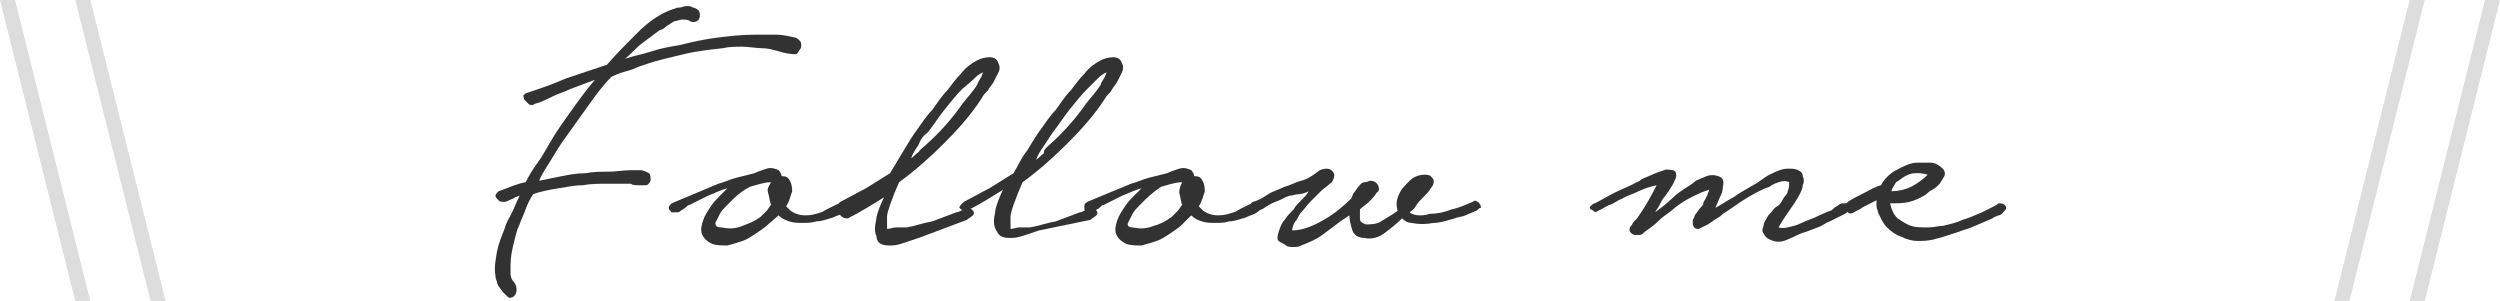 <?xml version="1.0" encoding="utf-8"?>
<!-- Generator: Adobe Illustrator 23.0.1, SVG Export Plug-In . SVG Version: 6.00 Build 0)  -->
<svg version="1.1" id="レイヤー_1" xmlns="http://www.w3.org/2000/svg" xmlns:xlink="http://www.w3.org/1999/xlink" x="0px"
	 y="0px" viewBox="0 0 166 20" style="enable-background:new 0 0 166 20;" xml:space="preserve">
<style type="text/css">
	.st0{fill-rule:evenodd;clip-rule:evenodd;fill:#DDDDDD;}
	.st1{fill:#323232;}
</style>
<g>
	<path id="シェイプ_1_のコピー_6" class="st0" d="M5,0h1l5,20h-1L5,0z M0,0h1l5,20H5L0,0z M161,0h-1l-5,20h1L161,0z M166,0
		h-1l-5,20h1L166,0z"/>
	<g>
		<path class="st1" d="M34.9,6.2c0.9-0.3,1.8-0.6,2.7-1c0.9-0.3,1.8-0.6,2.7-0.9c0.6-0.7,1.3-1.4,2-2.1s1.5-1.3,2.4-1.6
			c0.1,0,0.2-0.1,0.4-0.1c0.2,0,0.3-0.1,0.5-0.1c0.1,0,0.3,0,0.4,0.1c0.1,0,0.3,0.1,0.4,0.2c0.1,0.2,0.1,0.4,0,0.6
			c-0.2,0.2-0.4,0.2-0.6,0.1c-0.1-0.1-0.3-0.1-0.5-0.1c-0.2,0-0.3,0.1-0.5,0.1c-0.2,0.1-0.3,0.2-0.5,0.3C44.1,1.9,43.9,2,43.8,2
			c-0.4,0.3-0.8,0.6-1.2,0.9c-0.4,0.3-0.7,0.7-1.1,1c0.6-0.2,1.2-0.3,1.8-0.5c0.6-0.2,1.2-0.3,1.8-0.4c0.8-0.2,1.7-0.4,2.5-0.5
			c0.8-0.1,1.7-0.2,2.6-0.2c0.4,0,0.9,0,1.3,0c0.4,0,0.9,0.1,1.3,0.2c0.1,0,0.2,0.1,0.3,0.2s0.1,0.2,0.1,0.3c0,0.1,0,0.2-0.1,0.3
			S53,3.6,52.8,3.6c-0.4,0-0.8-0.1-1.1-0.2c-0.4-0.1-0.7-0.2-1.1-0.2c-0.4,0-0.9-0.1-1.3-0.1s-0.9,0-1.3,0.1
			c-0.9,0.1-1.8,0.2-2.6,0.4S43.6,4,42.8,4.3c-0.4,0.1-0.7,0.3-1.1,0.4c-0.4,0.1-0.7,0.2-1.1,0.4c-0.6,0.6-1.1,1.3-1.6,2
			c-0.5,0.7-1,1.4-1.5,2.1c-0.3,0.4-0.6,0.9-0.9,1.4c-0.3,0.5-0.6,0.9-0.8,1.4c0.5-0.1,1-0.2,1.5-0.3c0.5-0.1,1-0.2,1.6-0.2
			c0.5-0.1,1-0.1,1.5-0.1s1-0.1,1.5-0.1c0.2,0,0.4,0,0.6,0s0.4,0.1,0.6,0.2c0.1,0.1,0.1,0.3,0.1,0.5c-0.1,0.2-0.2,0.3-0.3,0.3
			c-0.2,0-0.3,0-0.5,0c-0.2,0-0.4,0-0.5-0.1c-0.3,0-0.5,0-0.8,0c-0.3,0-0.5,0-0.8,0c-0.5,0-1.1,0-1.6,0.1c-0.5,0-1,0.1-1.6,0.2
			c-0.6,0.1-1.2,0.2-1.7,0.4c-0.2,0.3-0.4,0.7-0.5,1c-0.1,0.3-0.3,0.7-0.4,1c-0.2,0.4-0.3,0.9-0.4,1.3c-0.1,0.4-0.2,0.9-0.2,1.4
			c0,0.2,0,0.4,0,0.6c0,0.2,0.1,0.4,0.2,0.5c0.1,0.1,0.2,0.3,0.2,0.5s0,0.3-0.2,0.5c-0.2,0.1-0.3,0.1-0.4,0
			c-0.1-0.1-0.2-0.2-0.3-0.3C33.1,19,33,18.9,33,18.7c-0.1-0.2-0.1-0.3-0.1-0.4c-0.1-0.5,0-1,0.1-1.6c0.1-0.5,0.3-1,0.5-1.5
			c0.1-0.4,0.3-0.7,0.5-1.1c0.2-0.4,0.3-0.7,0.5-1.1c-0.1,0-0.2,0.1-0.3,0.1c-0.1,0.1-0.2,0.1-0.4,0.2s-0.2,0.1-0.4,0.1
			c-0.1,0-0.2,0-0.3-0.1c-0.1-0.1-0.2-0.2-0.2-0.3c0-0.1,0.1-0.2,0.2-0.3c0.6-0.2,1.2-0.5,1.8-0.6c0.2-0.4,0.5-0.9,0.8-1.3
			c0.3-0.4,0.5-0.8,0.8-1.3c0.4-0.7,0.9-1.4,1.4-2.1c0.5-0.7,1-1.4,1.6-2.1l-1.6,0.6c-0.4,0.2-0.8,0.3-1.2,0.5
			c-0.4,0.2-0.8,0.4-1.2,0.5c-0.1,0.1-0.3,0.1-0.4,0c-0.1-0.1-0.2-0.2-0.3-0.3c0-0.1-0.1-0.2,0-0.4C34.7,6.4,34.8,6.3,34.9,6.2z"/>
		<path class="st1" d="M47.7,12.2c0.4-0.1,0.8-0.3,1.2-0.4c0.4-0.1,0.8-0.2,1.2-0.3c0.2-0.1,0.5-0.2,0.8-0.3s0.6,0,0.8,0.1
			c0.1,0.1,0.2,0.3,0.2,0.4c0.1,0,0.3,0,0.4,0.1c0.2,0.2,0.3,0.5,0.3,0.9c-0.1,0.3-0.2,0.7-0.4,1c0.1,0.1,0.2,0.2,0.3,0.3
			c0.3,0.2,0.6,0.3,1,0.3s0.7-0.1,1-0.2c0.1,0,0.2-0.1,0.4-0.2c0.2-0.1,0.4-0.2,0.6-0.3s0.4-0.1,0.5-0.2c0.2,0,0.3,0,0.3,0.1
			c0.1,0.1,0.1,0.3,0,0.4c-0.1,0.1-0.2,0.2-0.4,0.3c-0.2,0.1-0.3,0.1-0.5,0.2s-0.3,0.1-0.3,0.1c-0.3,0.1-0.6,0.2-0.9,0.2
			c-0.3,0.1-0.6,0.1-0.9,0.1c-0.3,0-0.6,0-0.9-0.1c-0.3-0.1-0.5-0.2-0.7-0.4L51,14.9c-0.2,0.2-0.5,0.4-0.8,0.6
			c-0.3,0.2-0.6,0.4-0.9,0.5c-0.3,0.1-0.6,0.2-1,0.3c-0.3,0-0.7,0-1-0.1c-0.4-0.2-0.6-0.4-0.7-0.7s0-0.6,0.1-0.9
			c0.1-0.3,0.3-0.6,0.5-0.9c0.2-0.3,0.4-0.5,0.6-0.7l0.5-0.5c-0.4,0.1-0.8,0.3-1.3,0.5c-0.4,0.2-0.8,0.4-1.2,0.6
			c-0.1,0-0.2,0.1-0.3,0.2c-0.1,0.1-0.2,0.1-0.3,0.2c-0.1,0.1-0.2,0.1-0.3,0.1s-0.2,0-0.3,0c-0.1-0.1-0.2-0.2-0.2-0.3
			s0.1-0.2,0.2-0.3L47.7,12.2z M48.7,13.2c-0.1,0.1-0.2,0.2-0.4,0.4c-0.2,0.2-0.4,0.4-0.5,0.6c-0.1,0.2-0.2,0.4-0.3,0.6
			c0,0.2,0.1,0.3,0.4,0.3c0.5,0.1,0.9,0.1,1.4-0.1s0.8-0.3,1.2-0.6c0.1-0.1,0.3-0.3,0.4-0.4c0.1-0.1,0.2-0.3,0.3-0.4
			c-0.1-0.2-0.1-0.5-0.2-0.8s0.1-0.5,0.2-0.7c-0.5,0-1,0.2-1.4,0.3C49.4,12.6,49,12.9,48.7,13.2z"/>
		<path class="st1" d="M55.8,13.4c0.6-0.3,1.1-0.6,1.7-0.9c0.5-0.3,1.1-0.7,1.6-1c0.3-0.5,0.6-1,0.9-1.5c0.3-0.5,0.6-1,0.9-1.4
			c0.3-0.4,0.6-0.9,1-1.3c0.3-0.4,0.6-0.9,1-1.3c0.3-0.4,0.6-0.8,0.9-1.1c0.3-0.4,0.7-0.7,1.1-0.9c0.2-0.1,0.5-0.2,0.8-0.2
			c0.3,0,0.5,0.1,0.6,0.4c0.1,0.2,0.1,0.4,0,0.6c-0.1,0.2-0.2,0.4-0.3,0.6c-0.1,0.2-0.3,0.4-0.4,0.6c-0.2,0.2-0.3,0.3-0.4,0.5
			c-0.7,1.1-1.6,2.1-2.5,3c-0.9,0.9-1.9,1.8-3,2.6c-0.1,0.2-0.2,0.5-0.3,0.7c-0.1,0.3-0.2,0.5-0.3,0.8c-0.1,0.3-0.2,0.6-0.2,0.8
			c0,0.3,0,0.5,0,0.8c0.2,0,0.4-0.1,0.6-0.1c0.1,0,0.3,0,0.4,0c0.1,0,0.2,0,0.3,0c0.6-0.1,1.1-0.3,1.7-0.4c0.5-0.2,1.1-0.4,1.6-0.6
			c0.1,0,0.3-0.1,0.5-0.2c0.2-0.1,0.4-0.1,0.5,0c0.2,0.1,0.2,0.3,0.1,0.4c-0.1,0.1-0.3,0.2-0.4,0.3l-3.2,1.2
			c-0.3,0.1-0.6,0.2-0.9,0.3c-0.3,0.1-0.6,0.2-0.9,0.2c-0.3,0-0.5,0-0.7-0.1s-0.3-0.3-0.3-0.5c-0.1-0.2-0.1-0.4-0.1-0.6
			s0.1-0.5,0.1-0.7c0.1-0.4,0.3-0.9,0.5-1.3c-0.8,0.5-1.6,1-2.4,1.4c-0.2,0-0.3,0-0.5-0.2C55.5,13.7,55.6,13.6,55.8,13.4z M61.5,9.6
			c0.9-0.8,1.7-1.7,2.4-2.7c0.3-0.4,0.7-0.8,1-1.3c0-0.1,0.1-0.2,0.2-0.4c0.1-0.1,0.1-0.3,0.2-0.4c-0.3,0.1-0.5,0.3-0.7,0.5
			S64,5.8,63.9,5.9c-0.4,0.4-0.8,0.9-1.2,1.4c-0.4,0.5-0.7,1-1.1,1.5C61.3,9,61.1,9.3,61,9.6c-0.2,0.3-0.4,0.6-0.5,0.9
			c0.2-0.1,0.3-0.3,0.5-0.4C61.1,9.9,61.3,9.8,61.5,9.6z"/>
		<path class="st1" d="M64,13.4c0.6-0.3,1.1-0.6,1.7-0.9c0.5-0.3,1.1-0.7,1.6-1c0.3-0.5,0.5-1,0.9-1.5c0.3-0.5,0.6-1,0.9-1.4
			c0.3-0.4,0.6-0.9,1-1.3c0.3-0.4,0.6-0.9,1-1.3c0.3-0.4,0.6-0.8,0.9-1.1c0.3-0.4,0.7-0.7,1.1-0.9c0.2-0.1,0.5-0.2,0.8-0.2
			c0.3,0,0.5,0.1,0.6,0.4c0.1,0.2,0.1,0.4,0,0.6c-0.1,0.2-0.2,0.4-0.3,0.6c-0.1,0.2-0.3,0.4-0.4,0.6s-0.3,0.3-0.4,0.5
			c-0.7,1.1-1.6,2.1-2.5,3c-0.9,0.9-1.9,1.8-3,2.6c-0.1,0.2-0.2,0.5-0.3,0.7c-0.1,0.3-0.2,0.5-0.3,0.8s-0.2,0.6-0.2,0.8
			c0,0.3,0,0.5,0,0.8c0.2,0,0.4-0.1,0.6-0.1c0.1,0,0.3,0,0.4,0c0.1,0,0.2,0,0.3,0c0.6-0.1,1.1-0.3,1.7-0.4c0.5-0.2,1.1-0.4,1.6-0.6
			c0.1,0,0.3-0.1,0.5-0.2c0.2-0.1,0.4-0.1,0.5,0c0.2,0.1,0.2,0.3,0.1,0.4c-0.1,0.1-0.3,0.2-0.4,0.3L69,15.3
			c-0.3,0.1-0.6,0.2-0.9,0.3c-0.3,0.1-0.6,0.2-0.9,0.2c-0.3,0-0.5,0-0.7-0.1s-0.3-0.3-0.4-0.5c-0.1-0.2-0.1-0.4-0.1-0.6
			c0-0.2,0.1-0.5,0.1-0.7c0.1-0.4,0.3-0.9,0.5-1.3c-0.8,0.5-1.6,1-2.4,1.4c-0.2,0-0.3,0-0.5-0.2C63.7,13.7,63.8,13.6,64,13.4z
			 M69.7,9.6c0.9-0.8,1.7-1.7,2.4-2.7c0.3-0.4,0.7-0.8,1-1.3c0-0.1,0.1-0.2,0.2-0.4c0.1-0.1,0.1-0.3,0.2-0.4
			c-0.3,0.1-0.5,0.3-0.7,0.5s-0.4,0.4-0.6,0.6c-0.4,0.4-0.8,0.9-1.2,1.4c-0.4,0.5-0.7,1-1.1,1.5c-0.2,0.3-0.4,0.6-0.6,0.9
			c-0.2,0.3-0.4,0.6-0.5,0.9c0.2-0.1,0.3-0.3,0.5-0.4C69.3,9.9,69.5,9.8,69.7,9.6z"/>
		<path class="st1" d="M75.1,12.2c0.4-0.1,0.8-0.3,1.2-0.4c0.4-0.1,0.8-0.2,1.2-0.3c0.2-0.1,0.5-0.2,0.8-0.3c0.3-0.1,0.6,0,0.8,0.1
			c0.1,0.1,0.2,0.3,0.2,0.4c0.1,0,0.3,0,0.4,0.1c0.2,0.2,0.3,0.5,0.3,0.9c-0.1,0.3-0.2,0.7-0.4,1c0.1,0.1,0.2,0.2,0.3,0.3
			c0.3,0.2,0.6,0.3,1,0.3s0.7-0.1,1-0.2c0.1,0,0.2-0.1,0.4-0.2c0.2-0.1,0.4-0.2,0.6-0.3c0.2-0.1,0.4-0.1,0.5-0.2
			c0.2,0,0.3,0,0.3,0.1c0.1,0.1,0.1,0.3,0,0.4c-0.1,0.1-0.2,0.2-0.4,0.3c-0.2,0.1-0.3,0.1-0.5,0.2s-0.3,0.1-0.3,0.1
			c-0.3,0.1-0.6,0.2-0.9,0.2c-0.3,0.1-0.6,0.1-0.9,0.1s-0.6,0-0.9-0.1s-0.5-0.2-0.7-0.4l-0.6,0.6c-0.2,0.2-0.5,0.4-0.8,0.6
			c-0.3,0.2-0.6,0.4-0.9,0.5c-0.3,0.1-0.6,0.2-1,0.3c-0.3,0-0.7,0-1-0.1c-0.4-0.2-0.6-0.4-0.7-0.7s0-0.6,0.1-0.9
			c0.1-0.3,0.3-0.6,0.5-0.9c0.2-0.3,0.4-0.5,0.6-0.7l0.5-0.5c-0.4,0.1-0.8,0.3-1.3,0.5c-0.4,0.2-0.8,0.4-1.2,0.6
			c-0.1,0-0.2,0.1-0.3,0.2c-0.1,0.1-0.2,0.1-0.3,0.2c-0.1,0.1-0.2,0.1-0.3,0.1s-0.2,0-0.3,0C72,14,72,13.9,72,13.7s0.1-0.2,0.2-0.3
			L75.1,12.2z M76.1,13.2c-0.1,0.1-0.2,0.2-0.4,0.4c-0.2,0.2-0.4,0.4-0.5,0.6c-0.1,0.2-0.2,0.4-0.3,0.6s0.1,0.3,0.3,0.3
			c0.5,0.1,0.9,0.1,1.4-0.1c0.4-0.1,0.8-0.3,1.2-0.6c0.1-0.1,0.3-0.3,0.4-0.4c0.1-0.1,0.2-0.3,0.3-0.4c-0.1-0.2-0.1-0.5-0.2-0.8
			c0-0.3,0.1-0.5,0.2-0.7c-0.5,0-1,0.2-1.4,0.3C76.8,12.6,76.4,12.9,76.1,13.2z"/>
		<path class="st1" d="M83.2,13.4c0.4-0.1,0.7-0.3,1-0.5c0.3-0.2,0.7-0.3,1.1-0.5c0.4-0.1,0.7-0.3,1.1-0.4c0.4-0.1,0.7-0.3,1.1-0.6
			c0.1-0.1,0.3-0.2,0.6-0.2c0.2,0,0.4,0.1,0.5,0.4c0,0.2-0.1,0.5-0.3,0.6c-0.2,0.2-0.4,0.3-0.6,0.5c-0.2,0.2-0.4,0.4-0.7,0.7
			c-0.2,0.2-0.4,0.5-0.6,0.7c-0.1,0.1-0.2,0.3-0.3,0.5c-0.2,0.2-0.3,0.5-0.3,0.7c0.7,0,1.4-0.3,2.1-0.7c0.7-0.4,1.3-0.9,1.8-1.4
			c0.1-0.1,0.1-0.3,0.2-0.4s0.2-0.3,0.3-0.4c0.1-0.1,0.2-0.3,0.4-0.3s0.3-0.1,0.4-0.1c0.2,0,0.4,0.1,0.5,0.3s0.1,0.4-0.1,0.5
			c-0.1,0.2-0.3,0.4-0.5,0.6s-0.4,0.3-0.6,0.5c0,0.2,0,0.4,0,0.6c0,0.2,0.1,0.3,0.4,0.4c0.3,0,0.7,0,1-0.2c0.3-0.2,0.7-0.4,1.1-0.7
			c-0.1-0.4-0.1-0.7,0.1-1.1c0.1-0.3,0.4-0.6,0.7-0.9c0.3-0.3,0.7-0.4,1-0.4c0.1,0,0.3,0,0.4,0.1c0.1,0.1,0.2,0.2,0.2,0.3
			c0,0.1,0,0.3-0.2,0.5c-0.1,0.2-0.3,0.4-0.5,0.6s-0.4,0.4-0.5,0.6s-0.3,0.3-0.4,0.4c0.1,0.1,0.4,0.2,0.6,0.2s0.5,0,0.7-0.1
			c0.5,0,1-0.1,1.5-0.3c0.5-0.1,0.9-0.3,1.4-0.5c0.1-0.1,0.2-0.1,0.3,0c0.1,0,0.1,0.1,0.2,0.2c0,0.1,0.1,0.2,0,0.2S98.1,14,98,14
			c-0.2,0.1-0.5,0.2-0.7,0.3s-0.5,0.1-0.7,0.2c-0.4,0.1-0.9,0.3-1.4,0.3c-0.5,0.1-1,0.1-1.5,0c-0.2,0-0.4-0.1-0.6-0.3
			c-0.4,0.4-0.8,0.7-1.2,1s-0.9,0.4-1.3,0.3c-0.4,0-0.7-0.2-0.8-0.5c-0.1-0.3-0.2-0.7-0.2-1l-0.6,0.4c-0.4,0.3-0.8,0.6-1.2,0.9
			s-0.9,0.5-1.4,0.7c-0.2,0.1-0.3,0.1-0.5,0.1s-0.4,0-0.5-0.1S85,16.1,84.9,16c-0.1-0.1-0.1-0.3,0-0.6c0.1-0.3,0.2-0.6,0.4-0.8
			c0.2-0.3,0.4-0.5,0.6-0.7c0.1-0.2,0.3-0.4,0.5-0.6s0.4-0.4,0.5-0.6c-0.2,0.1-0.5,0.2-0.7,0.2C86,12.9,85.8,13,85.6,13
			c-0.3,0.1-0.6,0.3-0.9,0.4s-0.6,0.3-0.9,0.5c-0.1,0-0.2,0.1-0.4,0.1c-0.1,0-0.2,0-0.3-0.2C83,13.7,83,13.5,83.2,13.4z"/>
		<path class="st1" d="M105.9,13.5c0.4-0.2,0.9-0.5,1.3-0.7c0.4-0.2,0.9-0.4,1.3-0.6c0.1-0.1,0.3-0.1,0.5-0.3
			c0.2-0.1,0.5-0.2,0.7-0.3s0.5-0.2,0.8-0.3c0.2-0.1,0.4,0,0.6,0c0.2,0.1,0.2,0.2,0.2,0.4c0,0.1-0.1,0.3-0.2,0.5s-0.2,0.3-0.3,0.5
			c-0.1,0.1-0.2,0.3-0.3,0.4c-0.1,0.1-0.2,0.3-0.3,0.5s-0.2,0.3-0.3,0.5c0.4-0.3,0.8-0.6,1.1-0.9c0.3-0.3,0.6-0.5,0.9-0.7
			c0.3-0.2,0.5-0.3,0.7-0.5c0.2-0.1,0.5-0.2,0.7-0.3c0.3-0.1,0.5-0.1,0.8,0c0.3,0.1,0.4,0.3,0.3,0.7c0,0.3-0.1,0.5-0.2,0.7
			s-0.2,0.5-0.3,0.7c0.4-0.2,0.8-0.5,1.2-0.7c0.4-0.3,0.8-0.5,1.3-0.8c0.4-0.2,0.7-0.5,1.1-0.7c0.4-0.2,0.8-0.4,1.2-0.4
			c0.3,0,0.5,0,0.7,0.1s0.3,0.2,0.3,0.4c0.1,0.2,0.1,0.4,0,0.6c0,0.2-0.1,0.4-0.2,0.6c-0.2,0.4-0.5,0.8-0.7,1.1
			c-0.2,0.3-0.5,0.7-0.7,1.1c0.3,0.1,0.6,0,1-0.1s0.7-0.3,1-0.4c0.3-0.1,0.5-0.2,0.7-0.3s0.5-0.2,0.7-0.3c0.1,0,0.2-0.1,0.3-0.2
			c0.1-0.1,0.2-0.1,0.3-0.2s0.2-0.1,0.4-0.1c0.1,0,0.2,0,0.3,0c0.2,0.1,0.2,0.2,0.1,0.3c-0.1,0.1-0.2,0.3-0.4,0.4
			c-0.2,0.1-0.4,0.2-0.6,0.3s-0.4,0.2-0.4,0.2c-0.3,0.1-0.5,0.3-0.8,0.4c-0.3,0.1-0.5,0.2-0.8,0.3c-0.4,0.1-0.7,0.3-1.2,0.5
			c-0.4,0.2-0.8,0.2-1.2,0c-0.2-0.1-0.3-0.2-0.4-0.4c-0.1-0.1-0.1-0.3,0-0.5c0-0.2,0.1-0.3,0.2-0.5s0.2-0.3,0.3-0.4
			c0.1-0.1,0.2-0.3,0.4-0.4c0.2-0.1,0.3-0.3,0.4-0.5c0.1-0.2,0.3-0.3,0.3-0.5c0.1-0.2,0.1-0.4,0.1-0.6c-0.2-0.1-0.4-0.1-0.7,0
			c-0.3,0.1-0.5,0.2-0.6,0.3c-0.6,0.2-1.1,0.5-1.6,0.8c-0.5,0.3-1,0.7-1.5,1c-0.1,0.1-0.2,0.2-0.4,0.3s-0.4,0.3-0.6,0.4
			c-0.2,0.1-0.4,0.2-0.6,0.3c-0.2,0-0.3,0-0.4-0.3c0-0.1,0-0.2,0-0.3c0.1-0.1,0.1-0.3,0.2-0.4c0.1-0.1,0.2-0.3,0.3-0.4
			c0.1-0.1,0.2-0.2,0.2-0.3s0.1-0.2,0.2-0.4s0.1-0.3,0.2-0.5c-0.4,0.1-0.8,0.3-1.2,0.5c-0.4,0.2-0.7,0.4-1.1,0.7
			c-0.3,0.3-0.7,0.5-1,0.8s-0.7,0.6-1,0.8c-0.1,0.1-0.2,0.2-0.3,0.2s-0.3,0-0.4,0c-0.2-0.1-0.3-0.2-0.3-0.3s0-0.2,0.1-0.3
			c0.1-0.1,0.1-0.2,0.2-0.3c0.1-0.1,0.2-0.2,0.2-0.2c0.5-0.7,0.9-1.4,1.3-2.2c-0.4,0.1-0.8,0.2-1.2,0.4c-0.4,0.2-0.8,0.3-1.1,0.5
			c-0.3,0.1-0.5,0.3-0.8,0.4c-0.3,0.1-0.5,0.3-0.8,0.4c-0.1,0.1-0.2,0.1-0.3,0s-0.2-0.1-0.2-0.1c0-0.1-0.1-0.1,0-0.2
			C105.7,13.6,105.8,13.5,105.9,13.5z"/>
		<path class="st1" d="M122.7,13.4c0.3-0.2,0.7-0.4,1.1-0.6c0.4-0.2,0.7-0.4,1.1-0.5c0.2-0.4,0.6-0.8,1-1s0.9-0.5,1.4-0.5
			c0.3,0,0.6,0,0.9,0c0.3,0,0.6,0.2,0.8,0.4c0.1,0.1,0.2,0.3,0.1,0.5c-0.1,0.2-0.2,0.3-0.3,0.5c-0.2,0.2-0.3,0.3-0.5,0.4
			c-0.2,0.1-0.3,0.2-0.4,0.3c-0.3,0.2-0.7,0.4-1.1,0.5s-0.8,0.1-1.2,0.1h-0.1c0.1,0.4,0.2,0.7,0.5,1c0.3,0.2,0.6,0.4,0.9,0.5
			s0.7,0.1,1.1,0.1c0.4,0,0.7-0.1,1-0.1c0.4-0.1,0.9-0.2,1.3-0.4c0.4-0.1,0.8-0.3,1.3-0.5c0.2-0.1,0.4-0.2,0.6-0.3
			c0.2-0.1,0.4-0.2,0.5-0.3c0.1,0,0.3,0,0.4,0.1c0.1,0.1,0.2,0.2,0,0.4c-0.1,0.1-0.2,0.3-0.4,0.3c-0.2,0.1-0.3,0.1-0.4,0.2l-1.4,0.6
			c-0.9,0.3-1.7,0.6-2.5,0.8c-0.4,0.1-0.8,0.1-1.1,0.1s-0.7-0.1-1.1-0.3c-0.3-0.1-0.6-0.3-0.9-0.6c-0.3-0.3-0.4-0.6-0.6-1
			c0-0.1-0.1-0.3-0.1-0.4c0-0.1,0-0.3,0-0.4c-0.2,0.1-0.4,0.2-0.6,0.3c-0.2,0.1-0.4,0.2-0.5,0.3c-0.1,0-0.2,0.1-0.4,0.2
			s-0.3,0.1-0.4,0c-0.1-0.1-0.2-0.2-0.2-0.3C122.5,13.6,122.6,13.5,122.7,13.4z M125.6,12.7c0.4,0,0.9-0.1,1.3-0.3
			c0.4-0.2,0.8-0.5,1.1-0.8c-0.3-0.1-0.5-0.1-0.8-0.1c-0.3,0-0.5,0.1-0.7,0.2c-0.2,0.1-0.4,0.3-0.6,0.4
			C125.8,12.3,125.6,12.5,125.6,12.7z"/>
	</g>
</g>
</svg>
